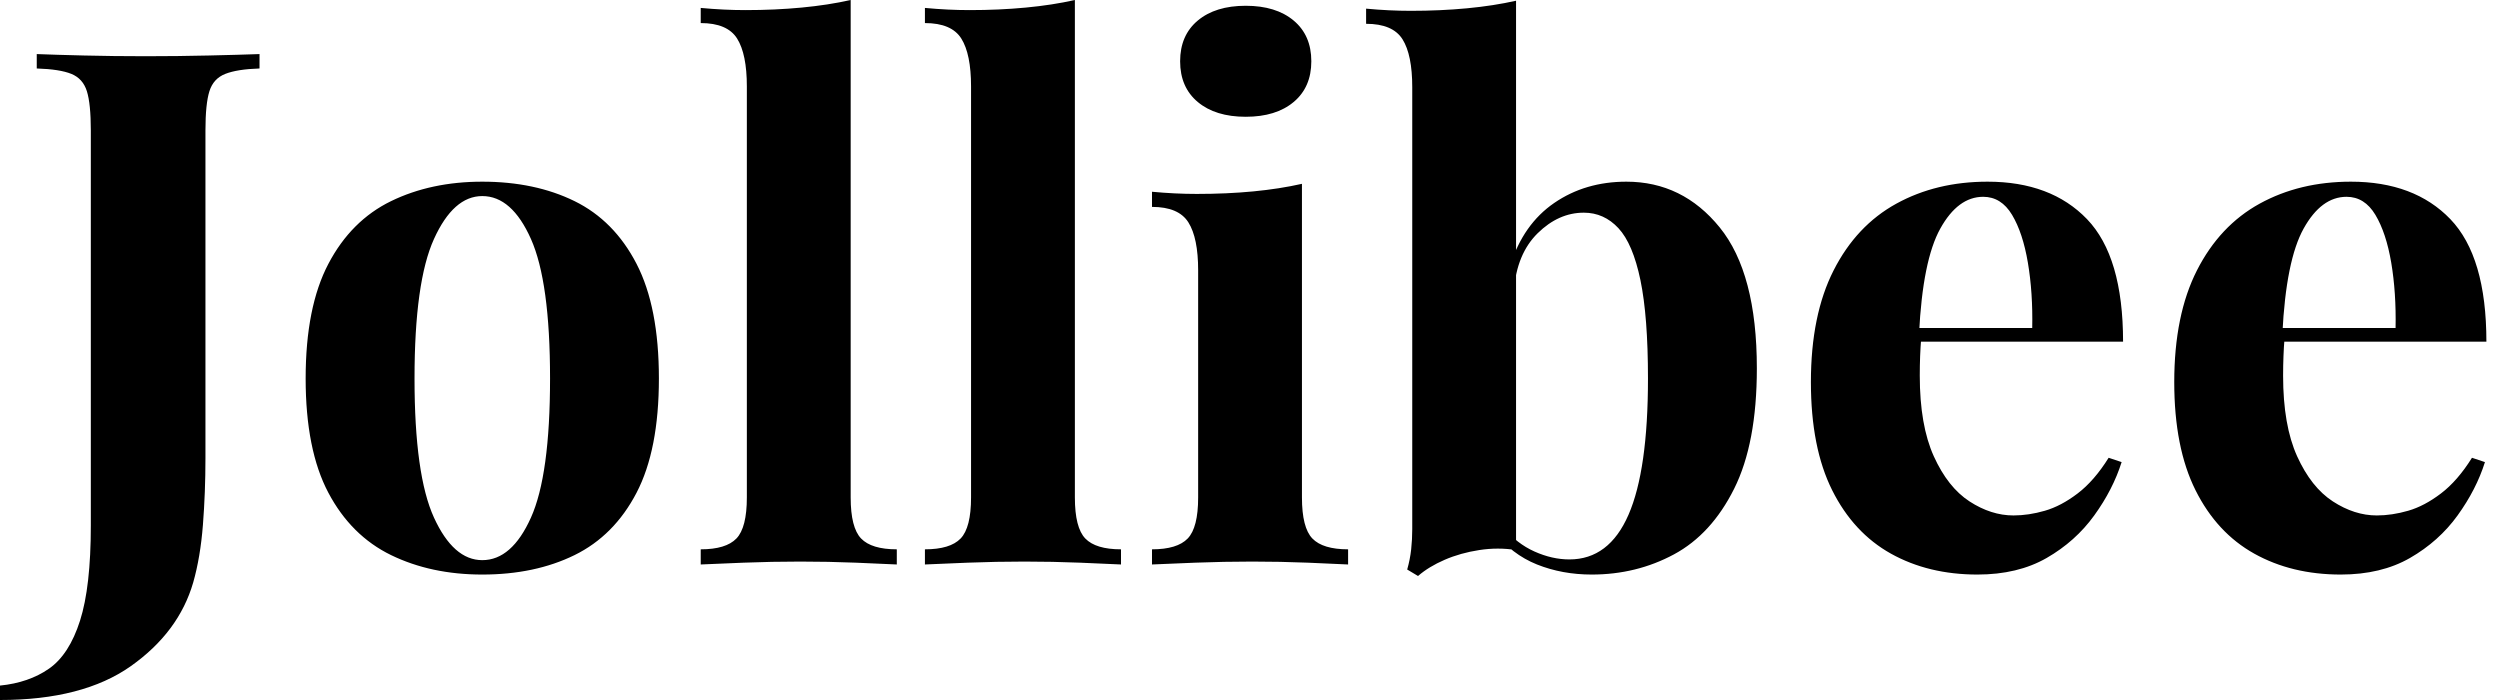 <svg baseProfile="full" height="28" version="1.1" viewBox="0 0 100 28" width="100" xmlns="http://www.w3.org/2000/svg" xmlns:ev="http://www.w3.org/2001/xml-events" xmlns:xlink="http://www.w3.org/1999/xlink"><defs /><g><path d="M-0.663 28.0V27.423Q0.49 27.308 1.298 26.746Q2.105 26.183 2.538 24.828Q2.97 23.473 2.97 21.022V5.219Q2.97 4.152 2.812 3.648Q2.653 3.143 2.192 2.956Q1.73 2.768 0.807 2.739V2.163Q1.528 2.192 2.696 2.22Q3.864 2.249 5.162 2.249Q6.459 2.249 7.685 2.22Q8.91 2.192 9.718 2.163V2.739Q8.824 2.768 8.348 2.956Q7.872 3.143 7.714 3.648Q7.555 4.152 7.555 5.219V15.773Q7.555 16.956 7.555 18.325Q7.555 19.695 7.454 20.993Q7.353 22.29 7.065 23.3Q6.488 25.289 4.571 26.645Q2.653 28.0 -0.663 28.0Z M18.628 7.267Q20.733 7.267 22.319 8.045Q23.905 8.824 24.799 10.554Q25.693 12.284 25.693 15.139Q25.693 17.994 24.799 19.71Q23.905 21.425 22.319 22.204Q20.733 22.982 18.628 22.982Q16.581 22.982 14.98 22.204Q13.38 21.425 12.472 19.71Q11.563 17.994 11.563 15.139Q11.563 12.284 12.472 10.554Q13.38 8.824 14.98 8.045Q16.581 7.267 18.628 7.267ZM18.628 7.843Q17.475 7.843 16.696 9.559Q15.918 11.275 15.918 15.139Q15.918 19.003 16.696 20.704Q17.475 22.406 18.628 22.406Q19.811 22.406 20.575 20.704Q21.339 19.003 21.339 15.139Q21.339 11.275 20.575 9.559Q19.811 7.843 18.628 7.843Z M33.364 0.0V19.897Q33.364 21.108 33.782 21.541Q34.2 21.973 35.209 21.973V22.579Q34.661 22.55 33.565 22.507Q32.47 22.463 31.345 22.463Q30.22 22.463 29.081 22.507Q27.942 22.55 27.366 22.579V21.973Q28.375 21.973 28.793 21.541Q29.211 21.108 29.211 19.897V3.46Q29.211 2.163 28.822 1.543Q28.433 0.923 27.366 0.923V0.317Q28.288 0.404 29.153 0.404Q30.336 0.404 31.403 0.303Q32.47 0.202 33.364 0.0Z M42.332 0.0V19.897Q42.332 21.108 42.75 21.541Q43.168 21.973 44.177 21.973V22.579Q43.629 22.55 42.533 22.507Q41.438 22.463 40.313 22.463Q39.188 22.463 38.049 22.507Q36.91 22.55 36.334 22.579V21.973Q37.343 21.973 37.761 21.541Q38.179 21.108 38.179 19.897V3.46Q38.179 2.163 37.79 1.543Q37.401 0.923 36.334 0.923V0.317Q37.256 0.404 38.122 0.404Q39.304 0.404 40.371 0.303Q41.438 0.202 42.332 0.0Z M49.166 0.231Q50.377 0.231 51.083 0.822Q51.79 1.413 51.79 2.451Q51.79 3.489 51.083 4.08Q50.377 4.671 49.166 4.671Q47.955 4.671 47.248 4.08Q46.542 3.489 46.542 2.451Q46.542 1.413 47.248 0.822Q47.955 0.231 49.166 0.231ZM51.415 7.353V19.897Q51.415 21.108 51.833 21.541Q52.251 21.973 53.261 21.973V22.579Q52.742 22.55 51.646 22.507Q50.55 22.463 49.425 22.463Q48.301 22.463 47.147 22.507Q45.994 22.55 45.417 22.579V21.973Q46.426 21.973 46.844 21.541Q47.263 21.108 47.263 19.897V10.814Q47.263 9.516 46.873 8.896Q46.484 8.276 45.417 8.276V7.67Q46.34 7.757 47.205 7.757Q48.416 7.757 49.469 7.656Q50.521 7.555 51.415 7.353Z M64.391 7.267Q66.641 7.267 68.126 9.098Q69.611 10.929 69.611 14.735Q69.611 17.734 68.702 19.551Q67.794 21.368 66.295 22.175Q64.795 22.982 63.007 22.982Q61.825 22.982 60.816 22.579Q59.806 22.175 59.085 21.252L59.489 21.108Q60.008 21.743 60.715 22.06Q61.421 22.377 62.113 22.377Q63.699 22.377 64.478 20.589Q65.256 18.801 65.256 15.139Q65.256 12.659 64.954 11.203Q64.651 9.747 64.074 9.127Q63.497 8.507 62.69 8.507Q61.681 8.507 60.844 9.329Q60.008 10.15 59.893 11.621L59.749 10.612Q60.268 8.968 61.508 8.117Q62.748 7.267 64.391 7.267ZM59.979 0.029V22.002Q59.258 21.887 58.509 22.002Q57.759 22.117 57.125 22.391Q56.49 22.665 56.058 23.04L55.625 22.781Q55.74 22.377 55.784 21.973Q55.827 21.57 55.827 21.166V3.489Q55.827 2.192 55.438 1.572Q55.048 0.952 53.981 0.952V0.346Q54.904 0.433 55.769 0.433Q56.952 0.433 58.019 0.332Q59.085 0.231 59.979 0.029Z M78.838 7.267Q81.376 7.267 82.818 8.766Q84.26 10.266 84.26 13.668H74.772L74.715 13.12H80.626Q80.655 11.708 80.453 10.511Q80.251 9.314 79.819 8.593Q79.386 7.872 78.665 7.872Q77.656 7.872 76.95 9.141Q76.243 10.41 76.099 13.351L76.185 13.524Q76.157 13.87 76.142 14.245Q76.128 14.62 76.128 15.024Q76.128 17.013 76.69 18.253Q77.252 19.493 78.117 20.056Q78.982 20.618 79.876 20.618Q80.482 20.618 81.131 20.43Q81.78 20.243 82.443 19.738Q83.106 19.234 83.683 18.311L84.202 18.484Q83.856 19.58 83.106 20.618Q82.356 21.656 81.203 22.319Q80.049 22.982 78.435 22.982Q76.474 22.982 74.974 22.146Q73.475 21.31 72.624 19.609Q71.773 17.907 71.773 15.283Q71.773 12.601 72.682 10.814Q73.59 9.026 75.191 8.146Q76.791 7.267 78.838 7.267Z M93.372 7.267Q95.909 7.267 97.351 8.766Q98.793 10.266 98.793 13.668H89.306L89.248 13.12H95.16Q95.188 11.708 94.987 10.511Q94.785 9.314 94.352 8.593Q93.92 7.872 93.199 7.872Q92.189 7.872 91.483 9.141Q90.777 10.41 90.632 13.351L90.719 13.524Q90.69 13.87 90.676 14.245Q90.661 14.62 90.661 15.024Q90.661 17.013 91.223 18.253Q91.786 19.493 92.651 20.056Q93.516 20.618 94.41 20.618Q95.015 20.618 95.664 20.43Q96.313 20.243 96.976 19.738Q97.64 19.234 98.216 18.311L98.735 18.484Q98.389 19.58 97.64 20.618Q96.89 21.656 95.736 22.319Q94.583 22.982 92.968 22.982Q91.007 22.982 89.508 22.146Q88.008 21.31 87.158 19.609Q86.307 17.907 86.307 15.283Q86.307 12.601 87.215 10.814Q88.124 9.026 89.724 8.146Q91.324 7.267 93.372 7.267Z " fill="rgb(0,0,0)" transform="translate(0.663, 0)" /></g></svg>